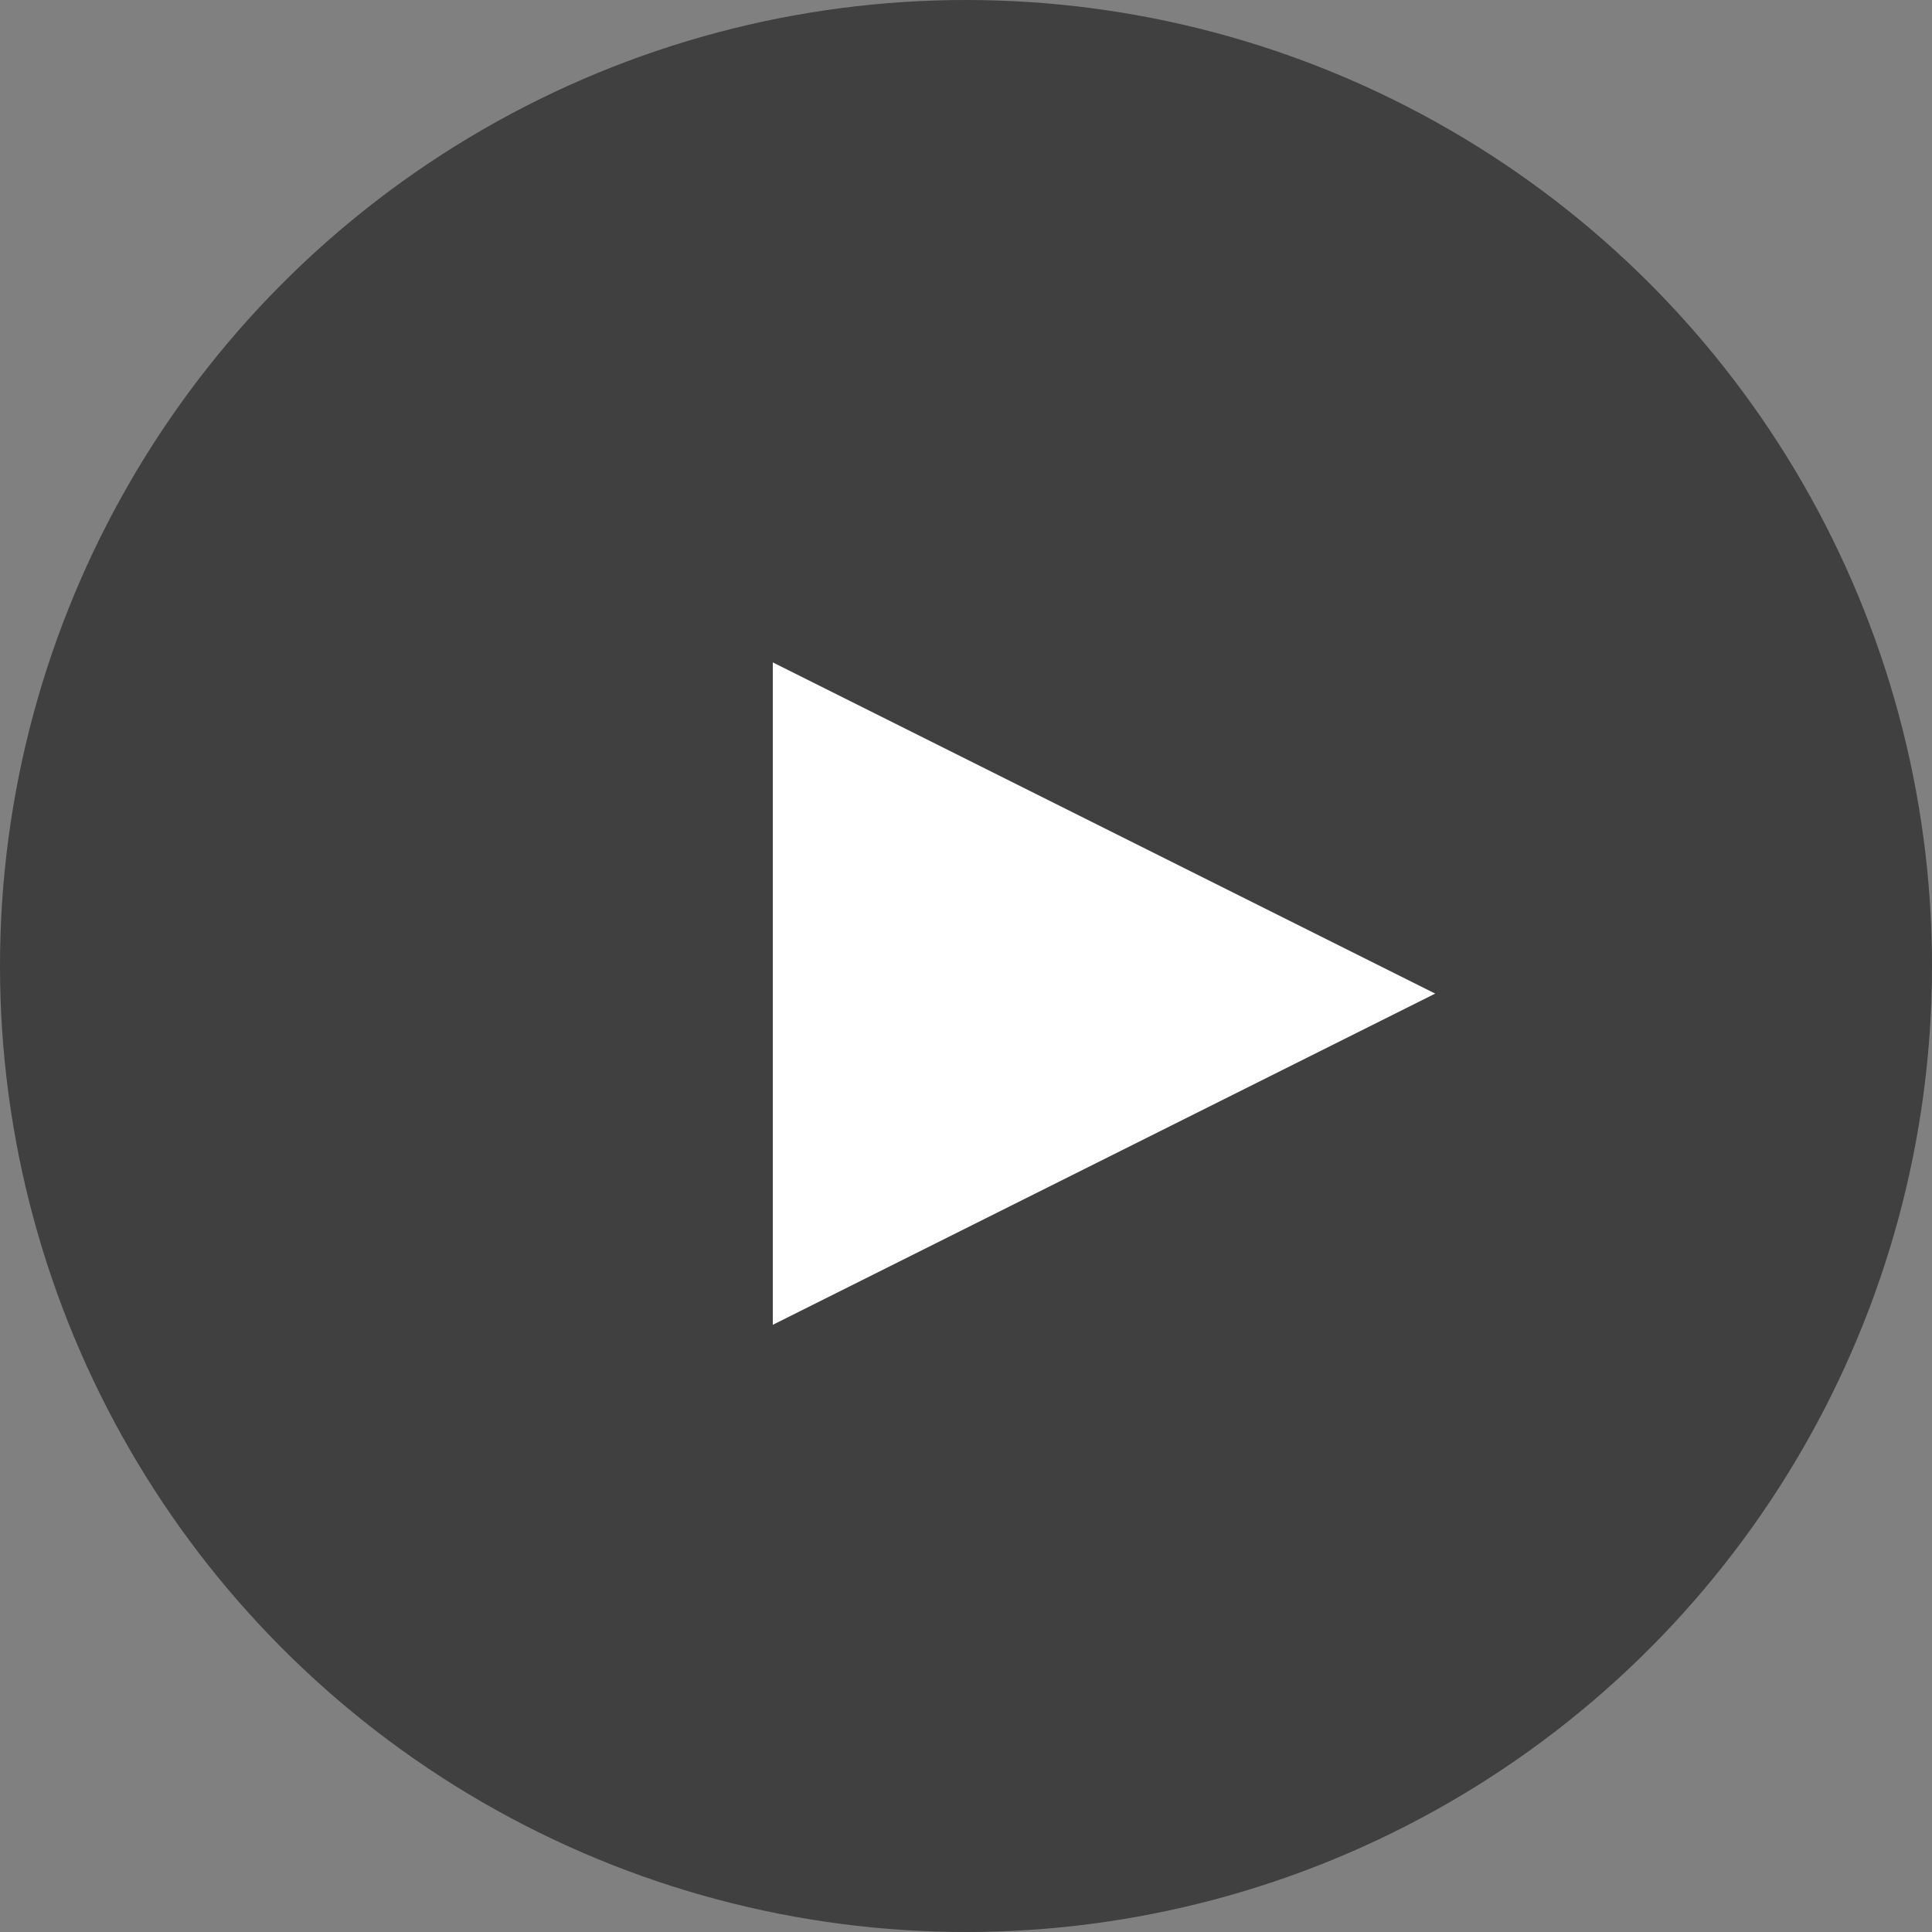 <?xml version="1.0" encoding="UTF-8"?>
<svg width="70px" height="70px" viewBox="0 0 70 70" version="1.1" xmlns="http://www.w3.org/2000/svg" xmlns:xlink="http://www.w3.org/1999/xlink">
    <rect x="0" y="0" width="70" height="70" fill="#808080" stroke="none"/>
    <title>椭圆形</title>
    <g id="页面-1" stroke="none" stroke-width="1" fill="none" fill-rule="evenodd">
        <g id="购买页-PC端" transform="translate(-594, -4711)">
            <g id="编组-16" transform="translate(594, 4711)">
                <circle id="椭圆形" fill-opacity="0.5" fill="#000000" cx="35" cy="35" r="35"></circle>
                <polygon id="三角形" fill="#FFFFFF" transform="translate(40, 36) rotate(-270) translate(-40, -36) " points="40 24 52 48 28 48"></polygon>
            </g>
        </g>
    </g>
</svg>